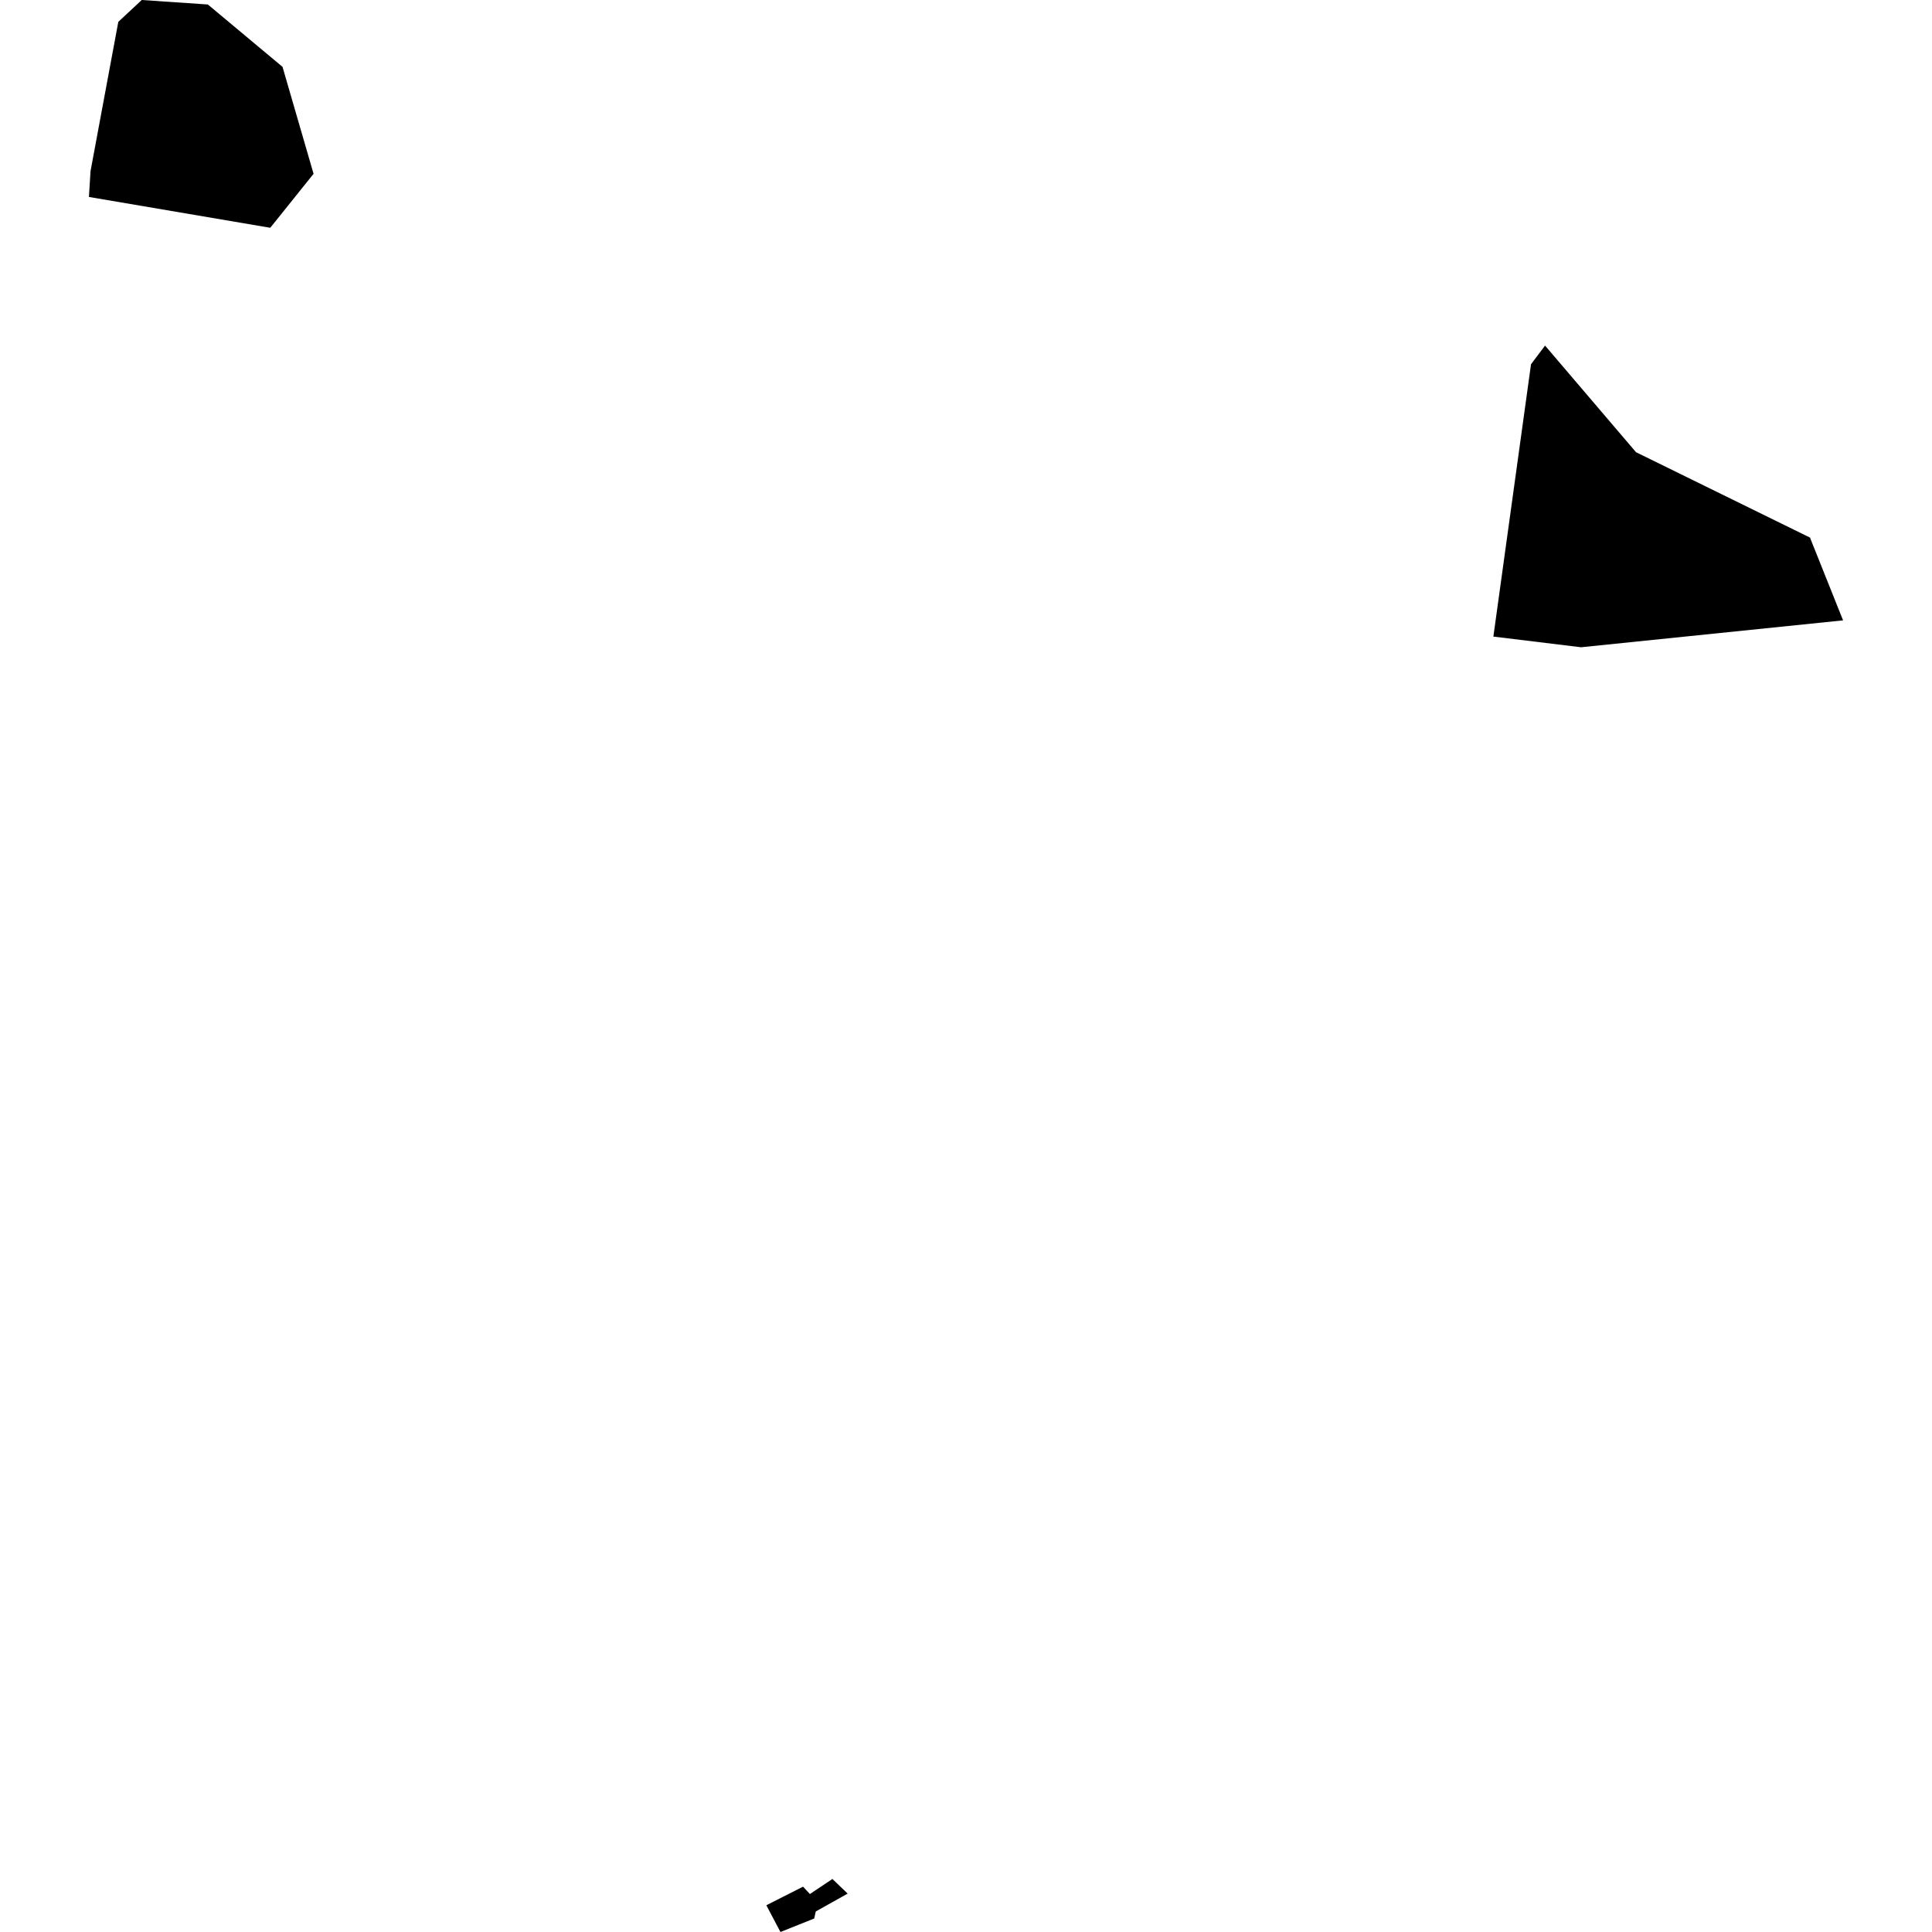 <?xml version="1.0" encoding="utf-8" standalone="no"?>
<!DOCTYPE svg PUBLIC "-//W3C//DTD SVG 1.1//EN"
  "http://www.w3.org/Graphics/SVG/1.1/DTD/svg11.dtd">
<!-- Created with matplotlib (https://matplotlib.org/) -->
<svg height="288pt" version="1.1" viewBox="0 0 288 288" width="288pt" xmlns="http://www.w3.org/2000/svg" xmlns:xlink="http://www.w3.org/1999/xlink">
 <defs>
  <style type="text/css">
*{stroke-linecap:butt;stroke-linejoin:round;}
  </style>
 </defs>
 <g id="figure_1">
  <g id="patch_1">
   <path d="M 0 288 
L 288 288 
L 288 0 
L 0 0 
z
" style="fill:none;opacity:0;"/>
  </g>
  <g id="axes_1">
   <g id="PatchCollection_1">
    <path clip-path="url(#pd05cb0b9dc)" d="M 40.288 33.955 
L 13.256 29.36 
L 13.496 25.505 
L 17.636 3.259 
L 21.129 -0 
L 30.984 0.669 
L 42.115 9.966 
L 46.742 25.909 
L 40.288 33.955 
"/>
    <path clip-path="url(#pd05cb0b9dc)" d="M 116.339 288 
L 114.238 284.012 
L 119.709 281.242 
L 120.733 282.339 
L 124.085 280.095 
L 126.36 282.276 
L 121.603 284.939 
L 121.377 285.985 
L 116.339 288 
"/>
    <path clip-path="url(#pd05cb0b9dc)" d="M 222.614 94.894 
L 235.687 96.486 
L 274.744 92.476 
L 269.812 80.137 
L 243.877 67.408 
L 230.318 51.515 
L 228.225 54.3 
L 222.614 94.894 
"/>
   </g>
  </g>
 </g>
 <defs>
  <clipPath id="pd05cb0b9dc">
   <rect height="288" width="261.489" x="13.256" y="0"/>
  </clipPath>
 </defs>
</svg>
